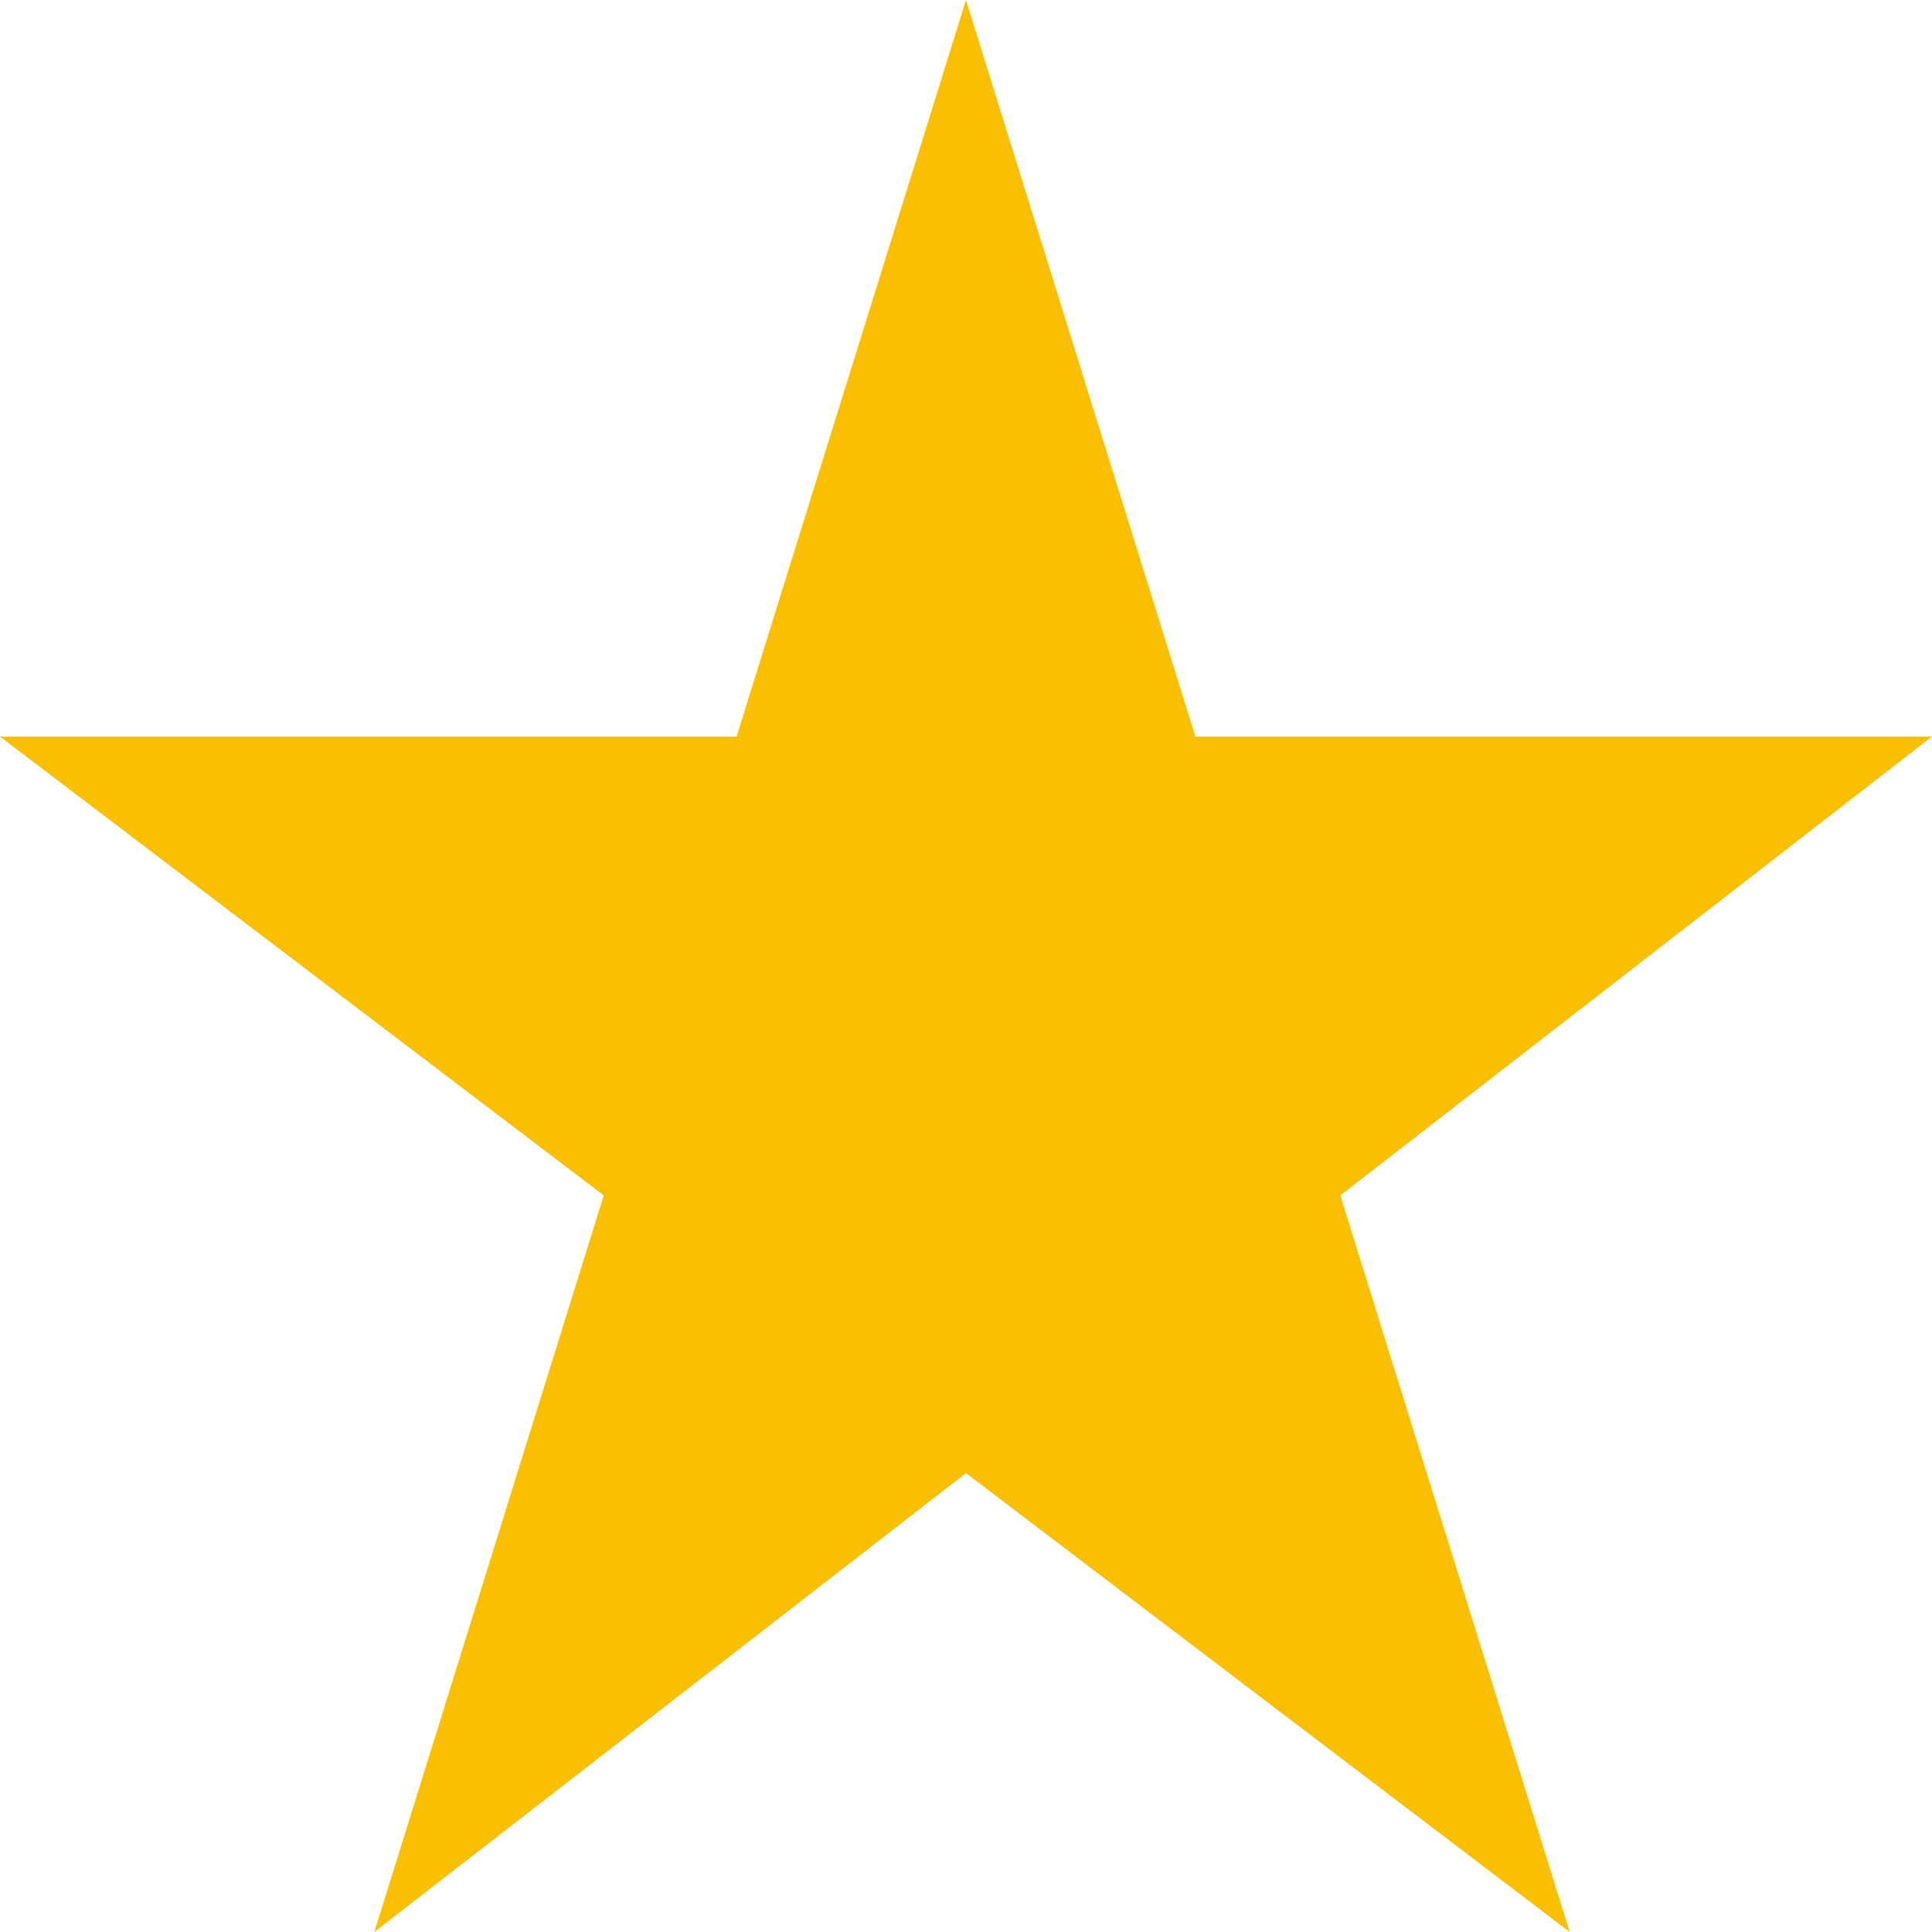 <?xml version="1.0" encoding="utf-8"?>
<!-- Generator: Adobe Illustrator 27.8.0, SVG Export Plug-In . SVG Version: 6.00 Build 0)  -->
<svg version="1.1" id="Ebene_1" xmlns="http://www.w3.org/2000/svg" xmlns:xlink="http://www.w3.org/1999/xlink" x="0px" y="0px"
	 viewBox="0 0 16 16" style="enable-background:new 0 0 16 16;" xml:space="preserve">
<style type="text/css">
	.st0{fill:#FBBF01;}
</style>
<path id="Star_4" class="st0" d="M8,0l1.9,6.1H16l-4.9,3.8l1.9,6.1L8,12.2L3.1,16l1.9-6.1L0,6.1h6.1L8,0z"/>
</svg>
